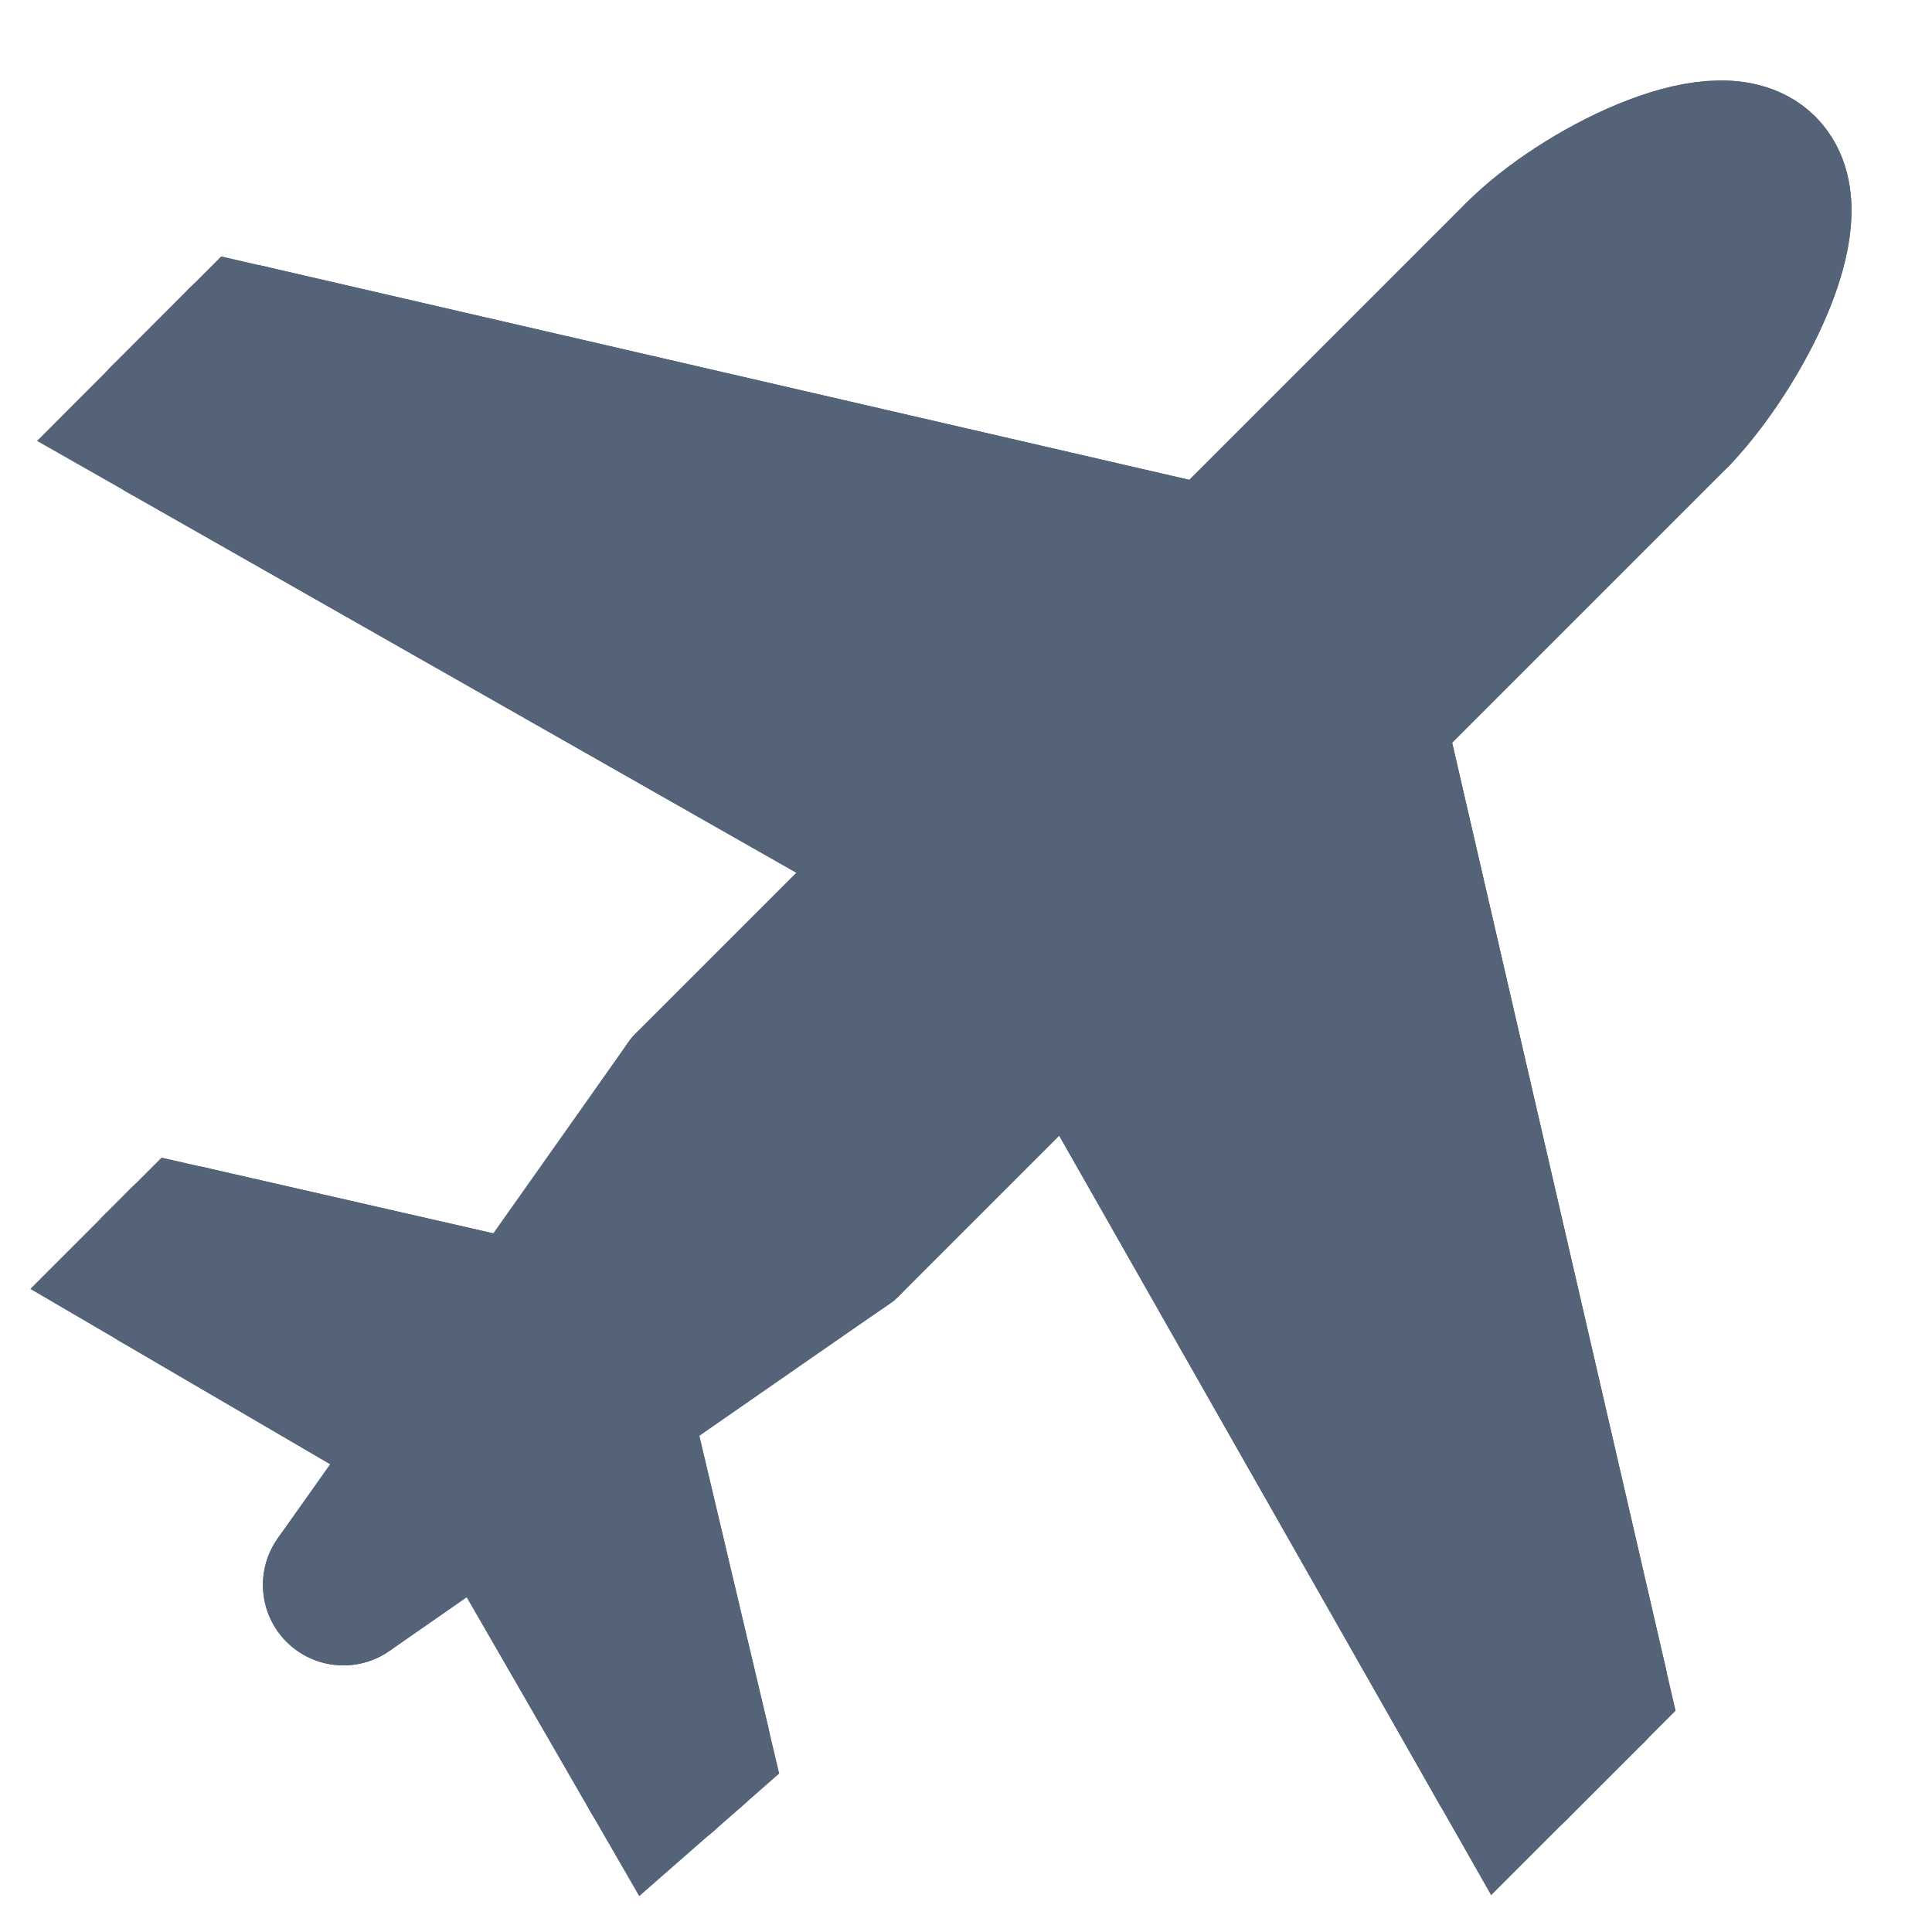 <svg width="12" height="12" viewBox="0 0 12 12" fill="none" xmlns="http://www.w3.org/2000/svg">
<path d="M10.39 2.535L5.232 7.693" stroke="#546378" stroke-linecap="round"/>
<path d="M10.39 2.535C10.76 2.142 11.176 1.333 10.922 1.078C10.667 0.824 9.835 1.24 9.465 1.61" stroke="#546378" stroke-linecap="round"/>
<path d="M9.465 1.61L4.307 6.768" stroke="#546378" stroke-linecap="round"/>
<path d="M4.307 6.768L2.133 9.844" stroke="#546378" stroke-linecap="round"/>
<path d="M8.47 4.455L9.858 10.468" stroke="#546378" stroke-linecap="round"/>
<path d="M6.689 6.236L9.372 10.954" stroke="#546378" stroke-linecap="round"/>
<path d="M9.858 10.468L9.372 10.954" stroke="#546378" stroke-linecap="round"/>
<path d="M3.775 8.687L4.284 10.838" stroke="#546378" stroke-linecap="round"/>
<path d="M3.059 9.196L4.1 11" stroke="#546378" stroke-linecap="round"/>
<path d="M4.284 10.838L4.099 11" stroke="#546378" stroke-linecap="round"/>
<path d="M7.545 3.53L1.532 2.142" stroke="#546378" stroke-linecap="round"/>
<path d="M5.765 5.311L1.047 2.628" stroke="#546378" stroke-linecap="round"/>
<path d="M1.532 2.142L1.046 2.628" stroke="#546378" stroke-linecap="round"/>
<path d="M3.29 8.225L1.162 7.739" stroke="#546378" stroke-linecap="round"/>
<path d="M2.781 8.942L1 7.901" stroke="#546378" stroke-linecap="round"/>
<path d="M1.162 7.739L1 7.901" stroke="#546378" stroke-linecap="round"/>
<path d="M5.232 7.693L2.133 9.844" stroke="#546378" stroke-linecap="round"/>
<path fill-rule="evenodd" clip-rule="evenodd" d="M5.232 7.693L3.775 8.687L3.058 9.196L2.133 9.844L2.781 8.942L3.29 8.225L4.307 6.768L5.764 5.311L7.545 3.53L9.465 1.61C9.835 1.24 10.667 0.824 10.922 1.078C11.176 1.333 10.76 2.142 10.39 2.535L8.47 4.455L6.689 6.236L5.232 7.693Z" fill="#546378" stroke="#546378" stroke-linecap="round"/>
<path fill-rule="evenodd" clip-rule="evenodd" d="M5.765 5.311L1.047 2.628L1.532 2.142L7.545 3.53L5.765 5.311Z" fill="#546378" stroke="#546378" stroke-linecap="round"/>
<path fill-rule="evenodd" clip-rule="evenodd" d="M6.689 6.236L8.47 4.455L9.858 10.468L9.372 10.954L6.689 6.236Z" fill="#546378" stroke="#546378" stroke-linecap="round"/>
<path fill-rule="evenodd" clip-rule="evenodd" d="M1.162 7.739L3.29 8.225L2.781 8.942L1 7.901L1.162 7.739Z" fill="#546378" stroke="#546378" stroke-linecap="round"/>
<path fill-rule="evenodd" clip-rule="evenodd" d="M3.058 9.196L3.775 8.687L4.284 10.838L4.099 11L3.058 9.196Z" fill="#546378" stroke="#546378" stroke-linecap="round"/>
</svg>
